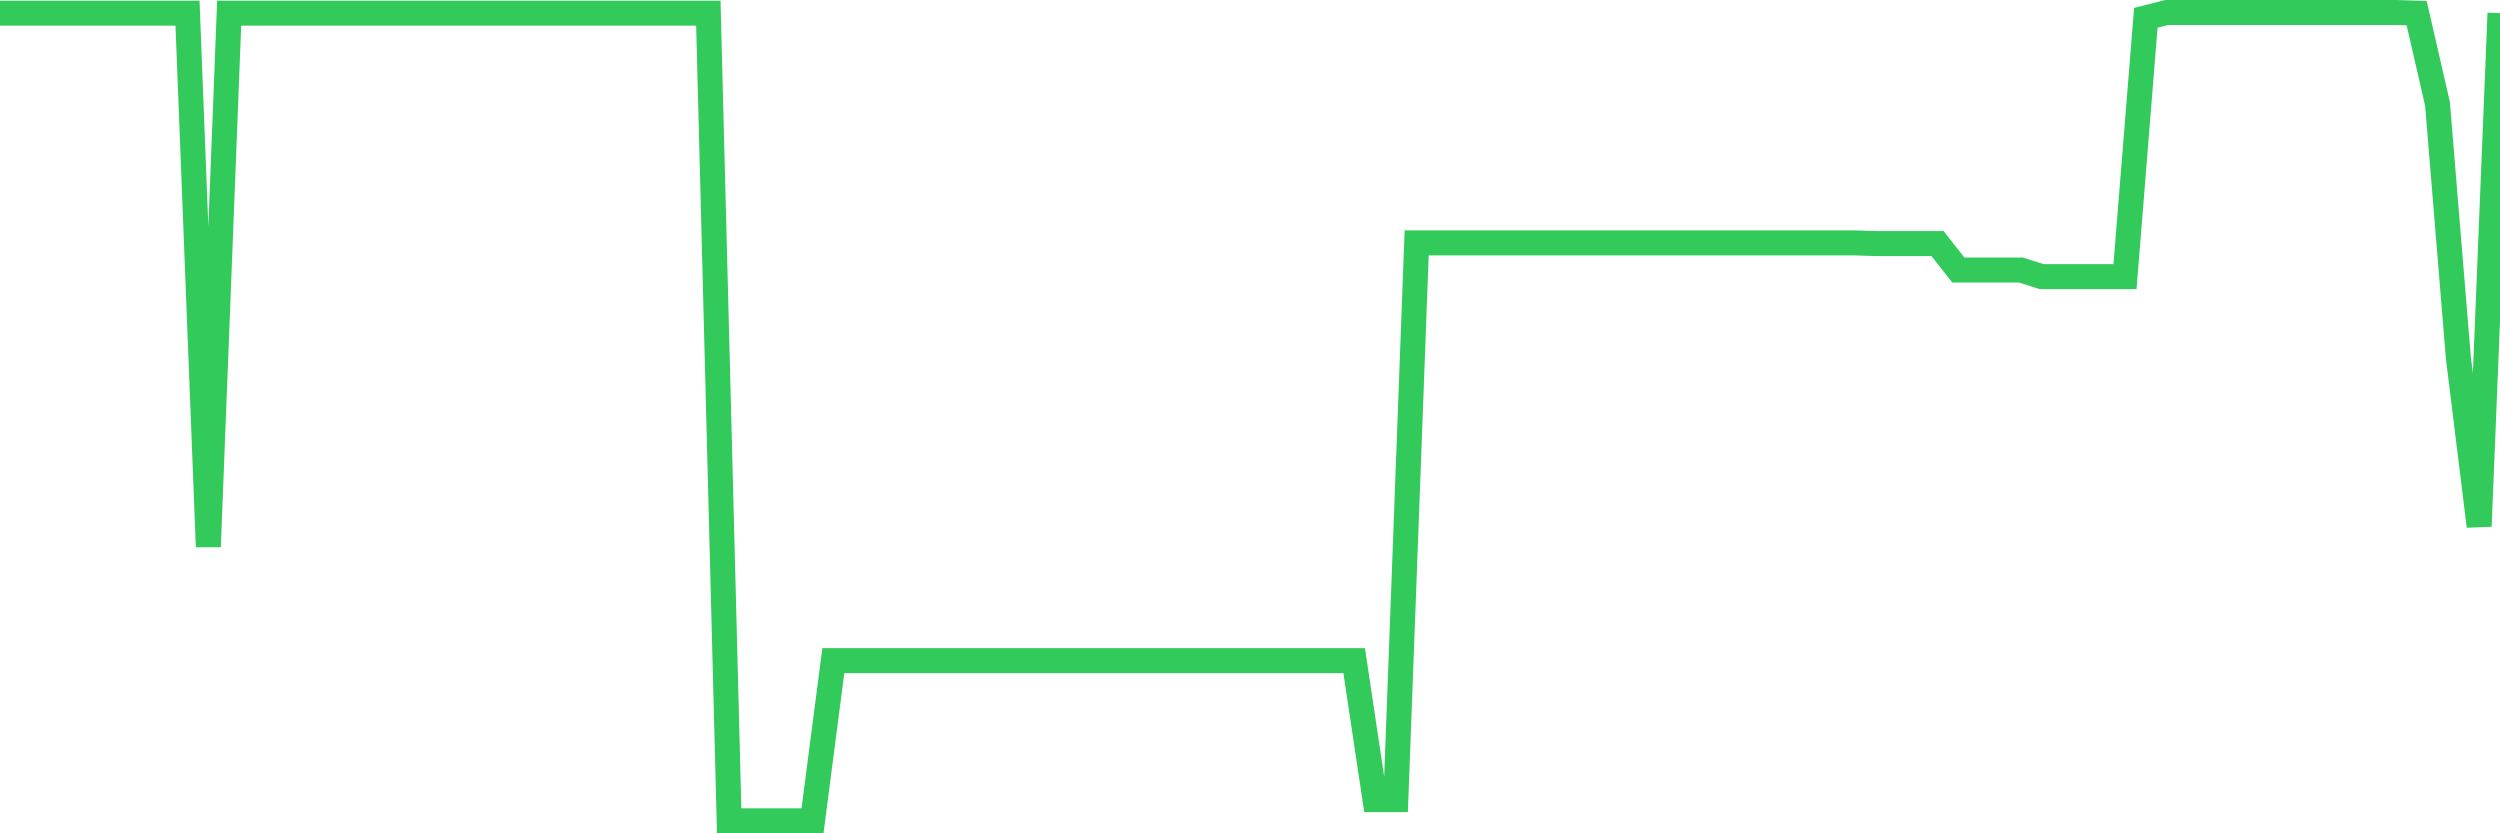 <svg
  xmlns="http://www.w3.org/2000/svg"
  xmlns:xlink="http://www.w3.org/1999/xlink"
  width="120"
  height="40"
  viewBox="0 0 120 40"
  preserveAspectRatio="none"
>
  <polyline
    points="0,0.632 1,0.632 2,0.632 3,0.632 4,0.632 5,0.632 6,0.632 7,0.632 8,0.632 9,0.632 10,26.244 11,0.632 12,0.632 13,0.632 14,0.632 15,0.632 16,0.632 17,0.632 18,0.632 19,0.632 20,0.632 21,0.632 22,0.632 23,0.632 24,0.632 25,0.632 26,0.632 27,0.632 28,0.632 29,0.632 30,0.632 31,0.632 32,0.632 33,0.632 34,0.632 35,39.4 36,39.4 37,39.4 38,39.4 39,39.4 40,31.71 41,31.71 42,31.71 43,31.71 44,31.71 45,31.71 46,31.71 47,31.71 48,31.71 49,31.71 50,31.71 51,31.71 52,31.71 53,31.71 54,31.71 55,31.71 56,31.71 57,31.71 58,31.71 59,31.71 60,31.71 61,31.71 62,31.71 63,31.71 64,31.71 65,31.71 66,38.383 67,38.383 68,11.658 69,11.658 70,11.658 71,11.658 72,11.658 73,11.658 74,11.658 75,11.658 76,11.658 77,11.658 78,11.658 79,11.658 80,11.658 81,11.658 82,11.658 83,11.658 84,11.658 85,11.658 86,11.658 87,11.658 88,11.658 89,11.658 90,11.69 91,11.69 92,11.69 93,11.69 94,12.961 95,12.961 96,12.961 97,12.961 98,13.279 99,13.279 100,13.279 101,13.279 102,13.279 103,0.854 104,0.6 105,0.6 106,0.6 107,0.6 108,0.6 109,0.6 110,0.6 111,0.6 112,0.6 113,0.6 114,0.6 115,0.6 116,0.632 117,4.985 118,17.156 119,25.259 120,0.632"
    fill="none"
    stroke="#32ca5b"
    stroke-width="1.2"
  >
  </polyline>
</svg>
